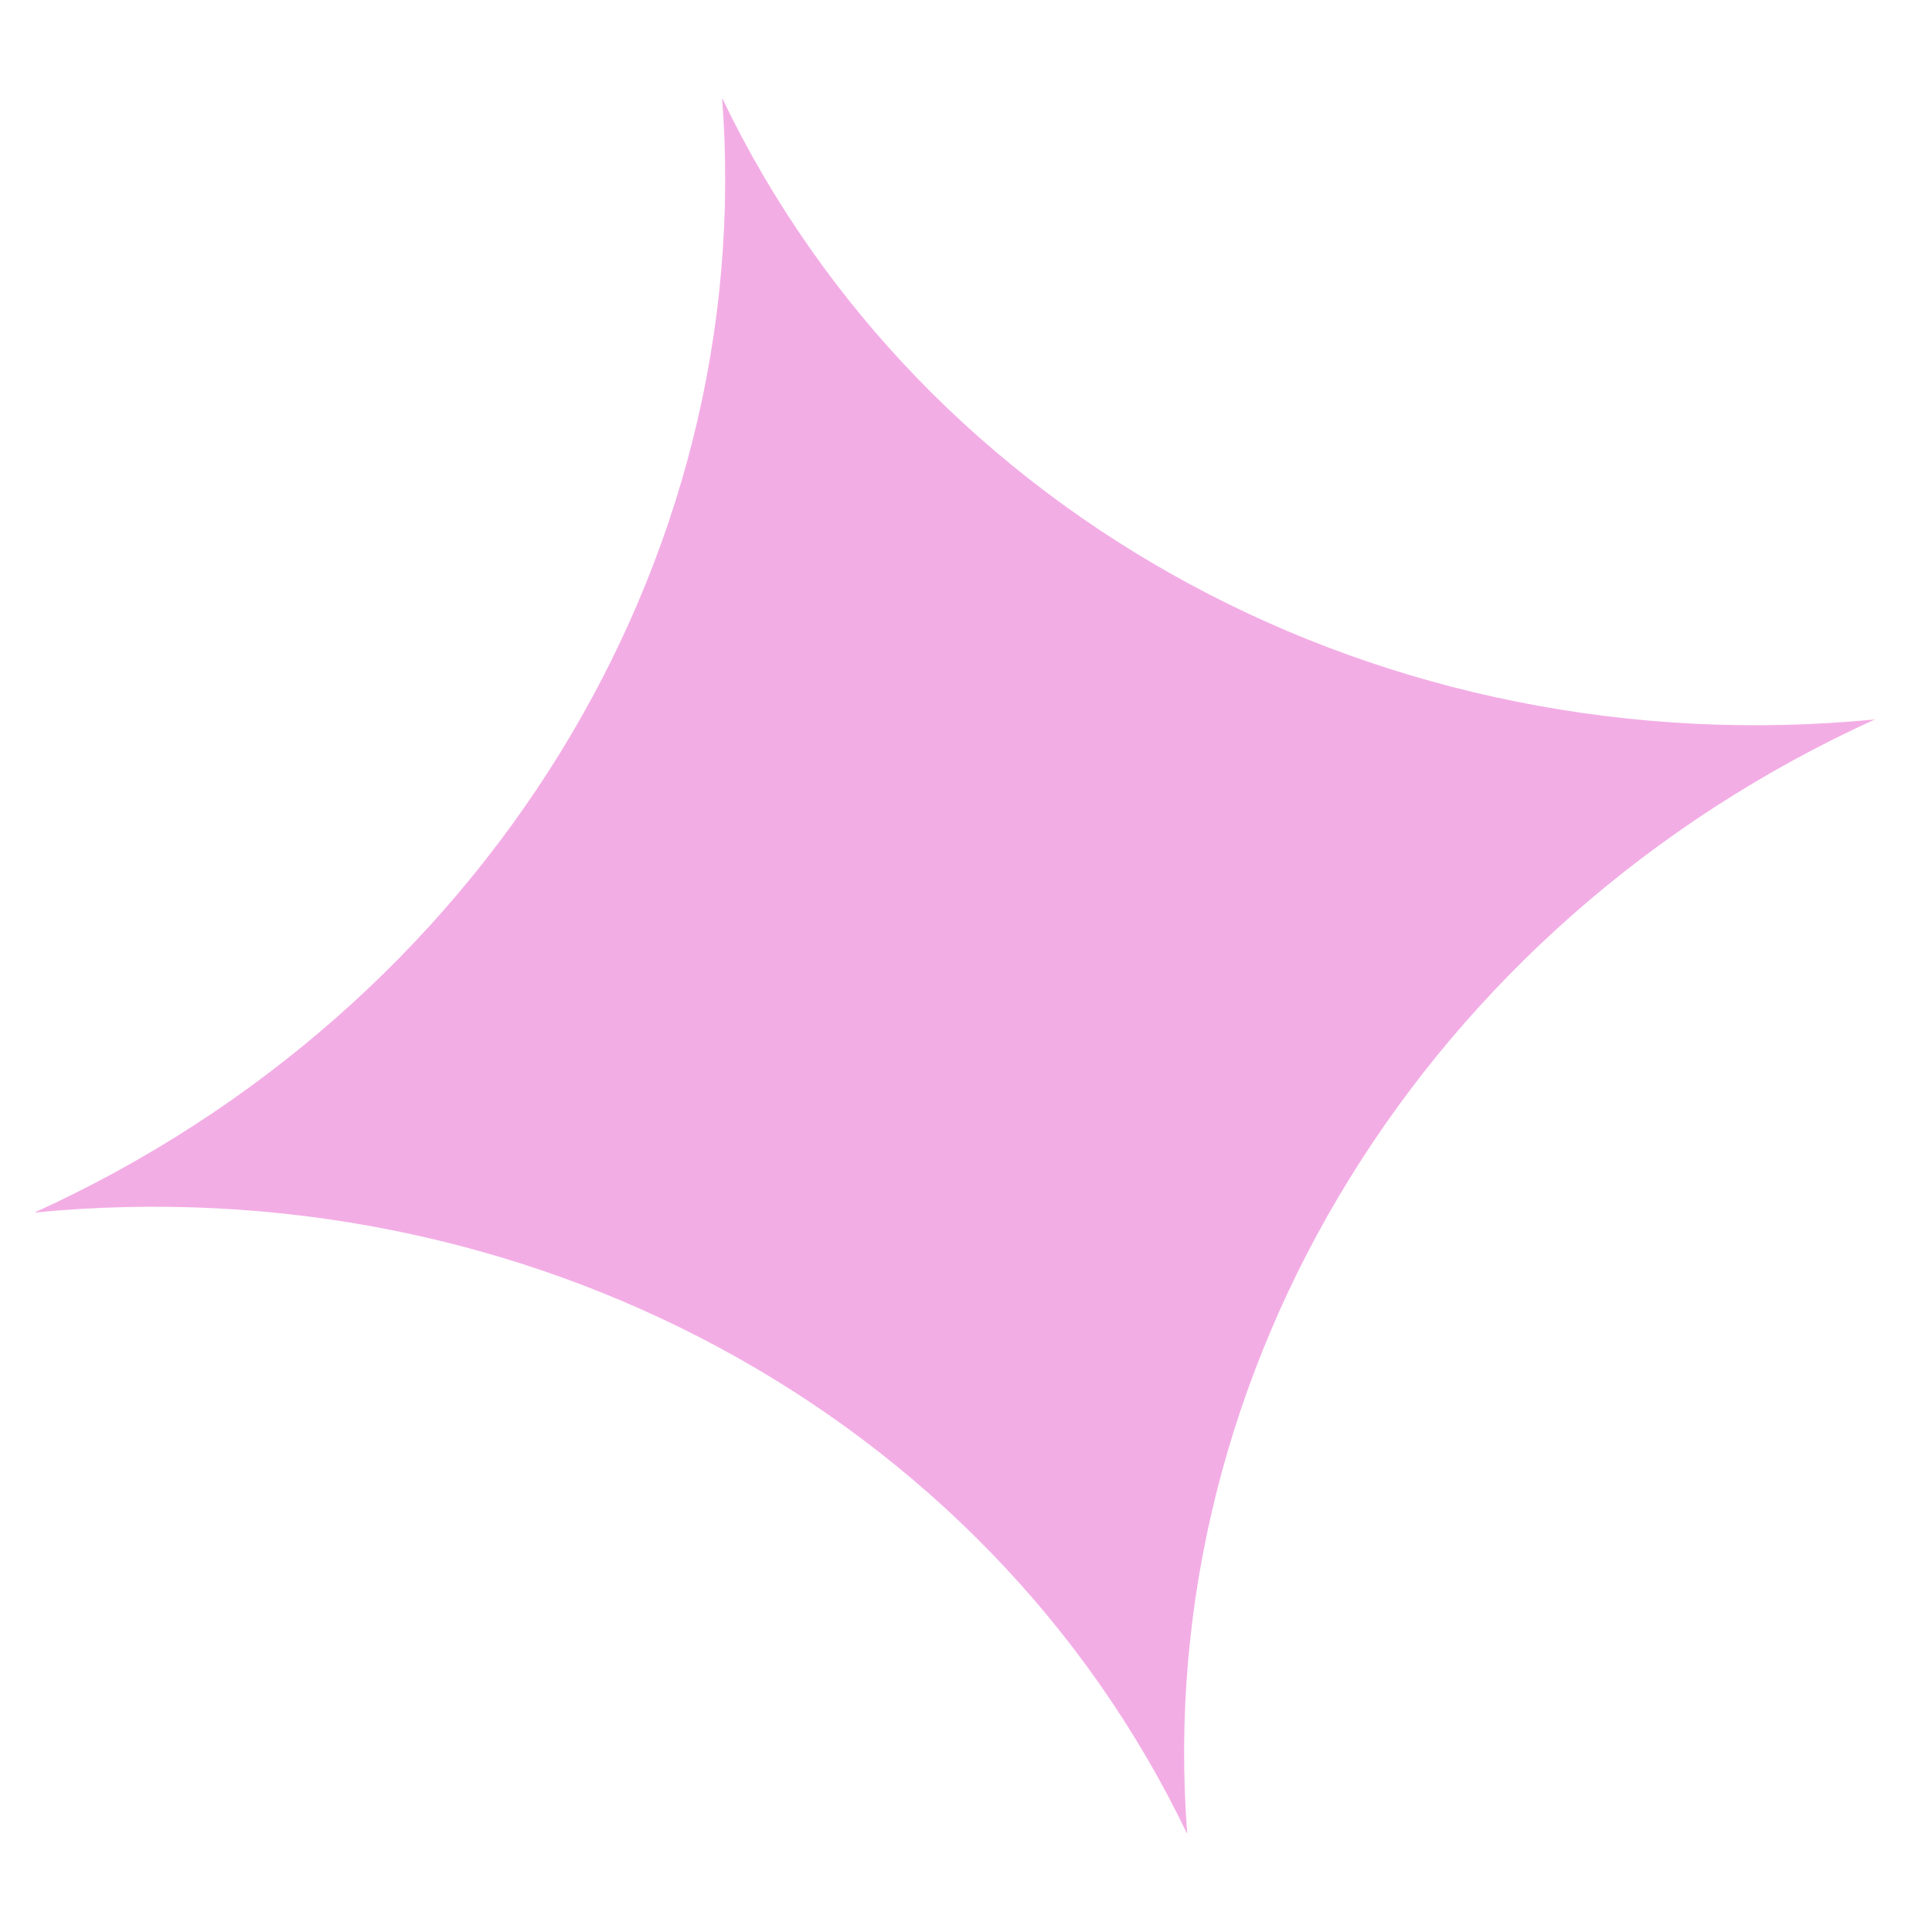 <?xml version="1.0" encoding="UTF-8"?> <svg xmlns="http://www.w3.org/2000/svg" width="39" height="39" viewBox="0 0 39 39" fill="none"> <g clip-path="url(#clip0_1903_2)"> <path d="M14.576 1.977C18.645 10.471 27.944 15.484 37.847 14.523C28.79 18.641 23.244 27.632 23.966 37.023C19.896 28.527 10.598 23.516 0.695 24.477C9.752 20.359 15.298 11.368 14.576 1.977Z" fill="#F3ADE5"></path> </g> <defs> <clipPath id="clip0_1903_2"> <rect width="39" height="39" fill="white"></rect> </clipPath> </defs> </svg> 
